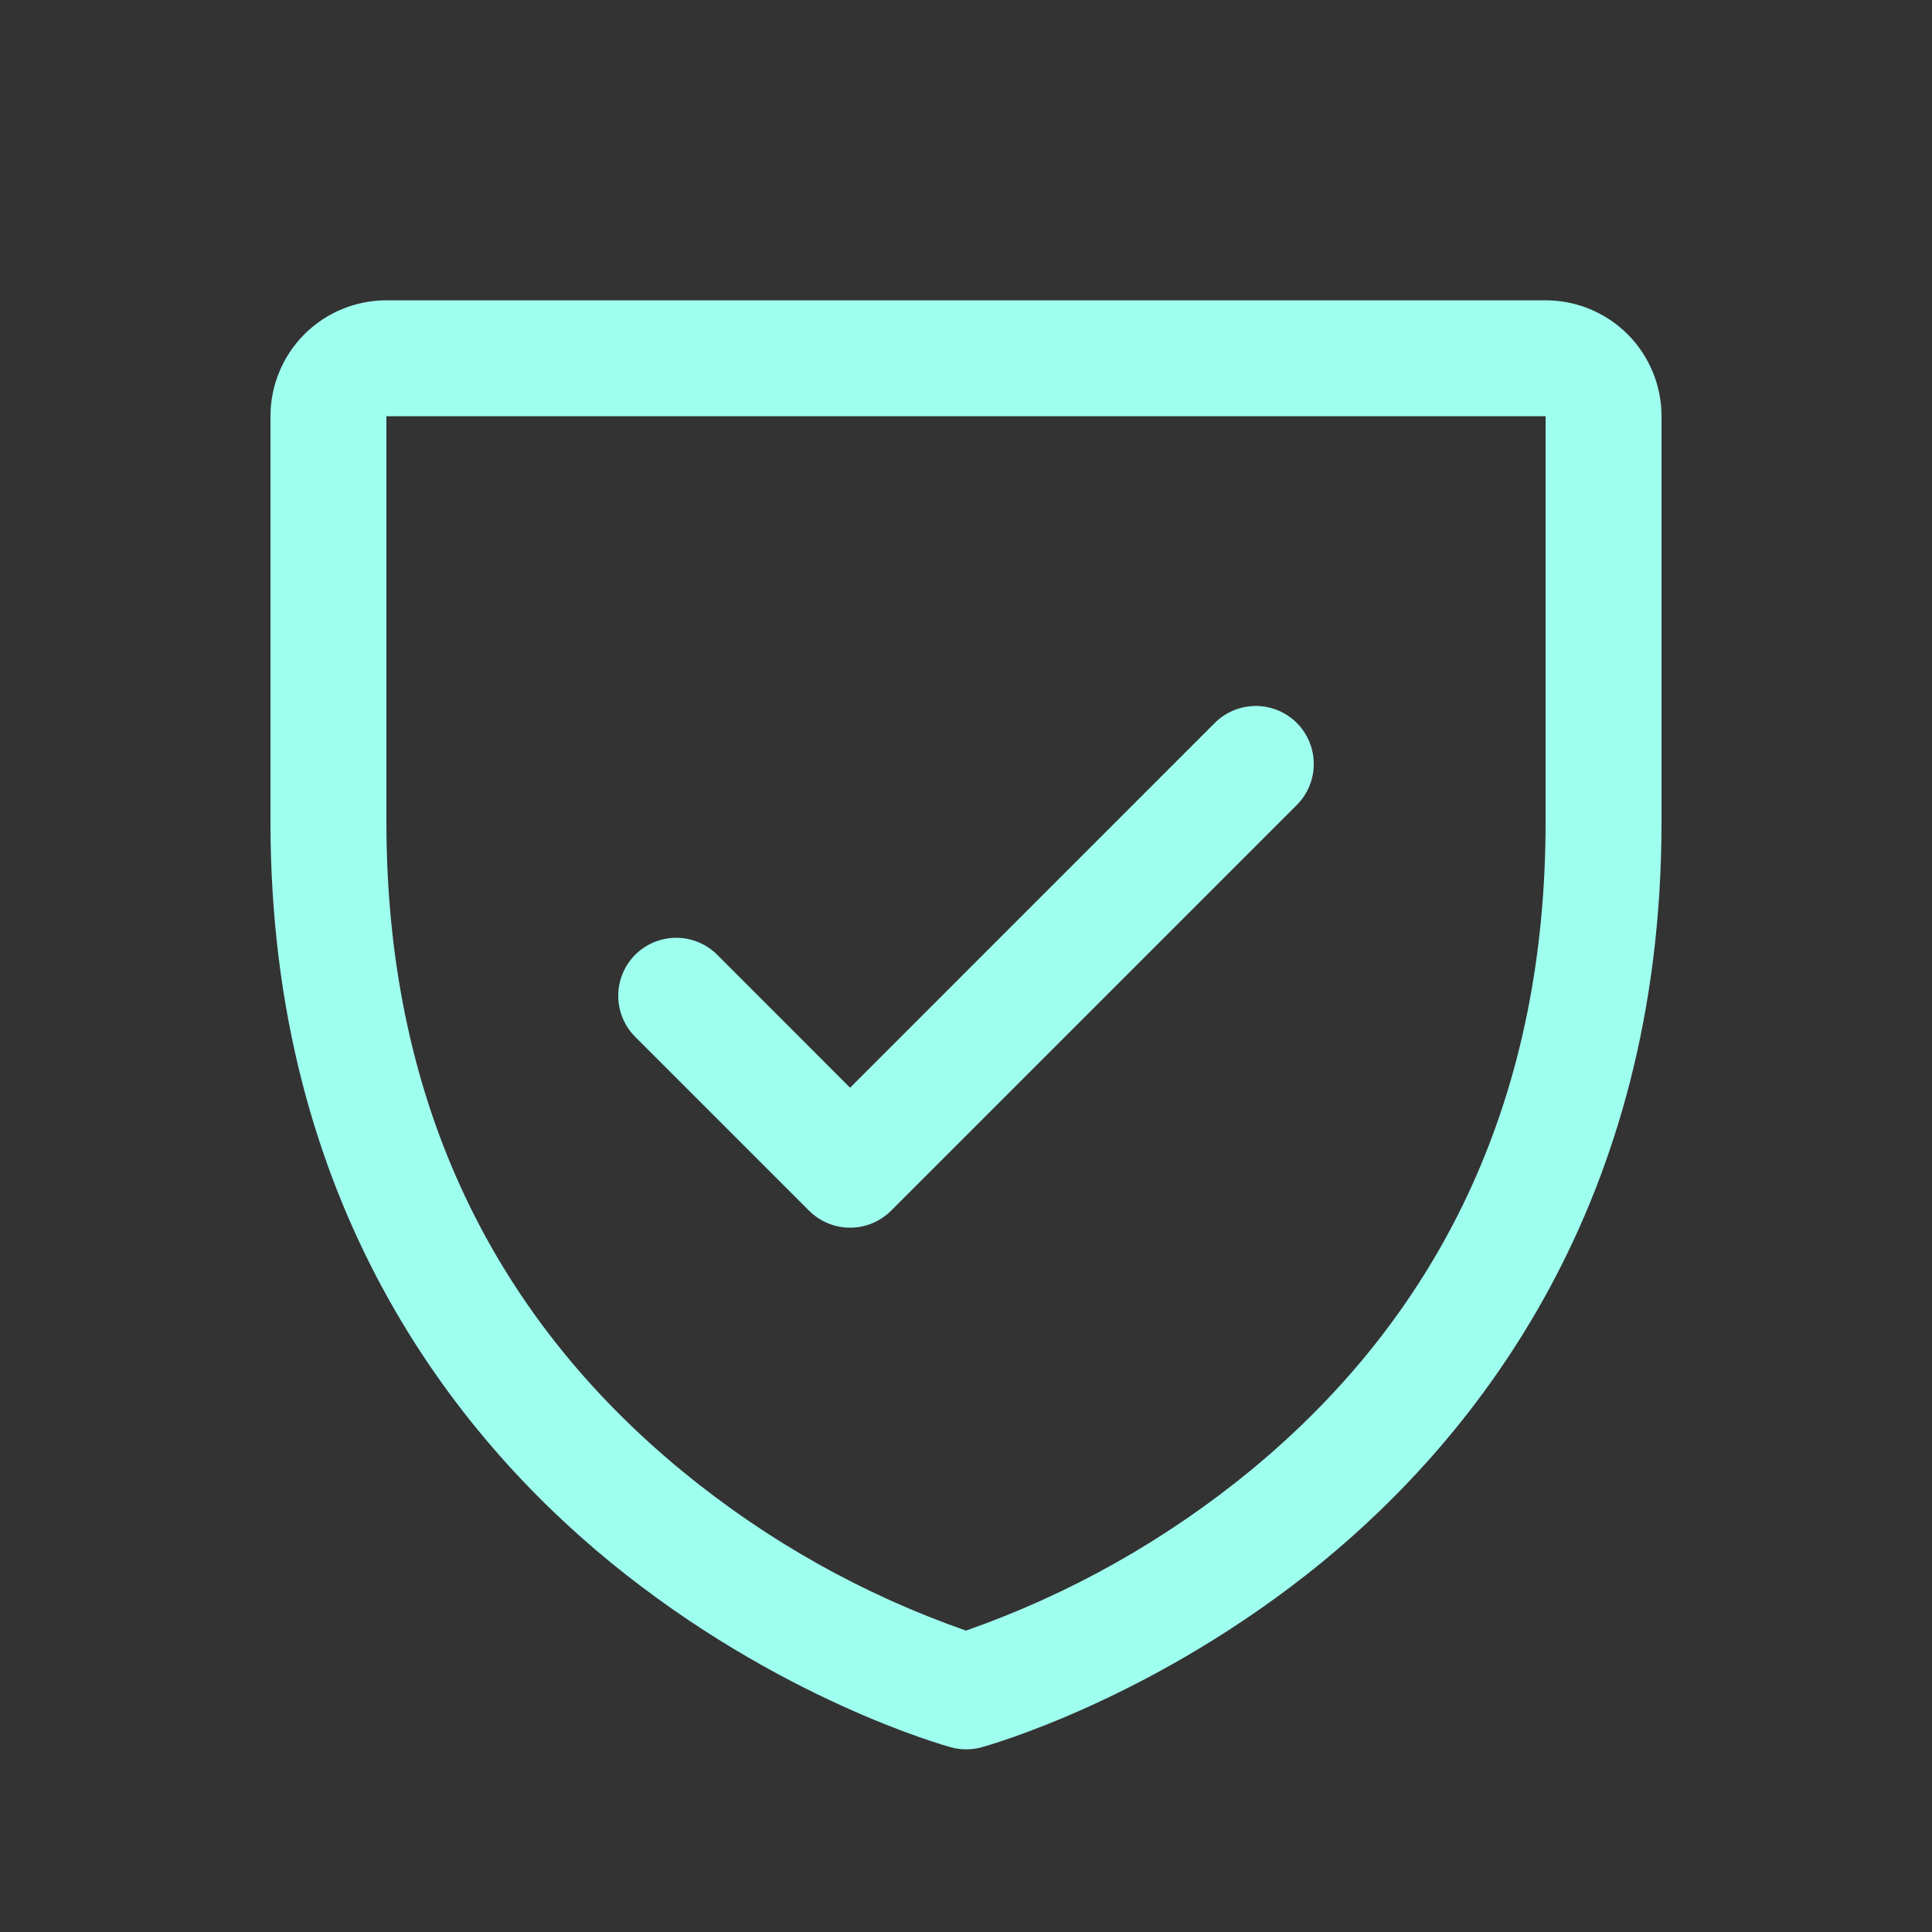 <svg width="25" height="25" viewBox="0 0 25 25" fill="none" xmlns="http://www.w3.org/2000/svg">
<rect x="0" y="0" width="25" height="25" fill="#333333" stroke="none"/>
<path d="M20 3.886H5C4.602 3.886 4.221 4.044 3.939 4.325C3.658 4.606 3.5 4.988 3.5 5.386V10.636C3.5 15.578 5.893 18.574 7.9 20.216C10.062 21.984 12.212 22.584 12.306 22.61C12.435 22.645 12.571 22.645 12.7 22.61C12.793 22.584 14.941 21.984 17.106 20.216C19.108 18.574 21.5 15.578 21.5 10.636V5.386C21.5 4.988 21.342 4.606 21.061 4.325C20.779 4.044 20.398 3.886 20 3.886ZM20 10.636C20 14.111 18.719 16.932 16.194 19.019C15.094 19.924 13.844 20.629 12.5 21.1C11.174 20.637 9.939 19.945 8.851 19.055C6.296 16.965 5 14.133 5 10.636V5.386H20V10.636ZM8.219 13.416C8.079 13.276 8 13.085 8 12.886C8 12.687 8.079 12.496 8.219 12.355C8.36 12.214 8.551 12.135 8.75 12.135C8.949 12.135 9.14 12.214 9.281 12.355L11 14.075L15.719 9.355C15.789 9.285 15.872 9.23 15.963 9.192C16.054 9.155 16.151 9.135 16.25 9.135C16.349 9.135 16.446 9.155 16.537 9.192C16.628 9.23 16.711 9.285 16.781 9.355C16.85 9.425 16.906 9.508 16.943 9.599C16.981 9.69 17 9.787 17 9.886C17 9.984 16.981 10.082 16.943 10.173C16.906 10.264 16.85 10.347 16.781 10.416L11.531 15.666C11.461 15.736 11.378 15.791 11.287 15.829C11.196 15.867 11.099 15.886 11 15.886C10.901 15.886 10.804 15.867 10.713 15.829C10.622 15.791 10.539 15.736 10.469 15.666L8.219 13.416Z" fill="#9FFFEF"/>
</svg>
